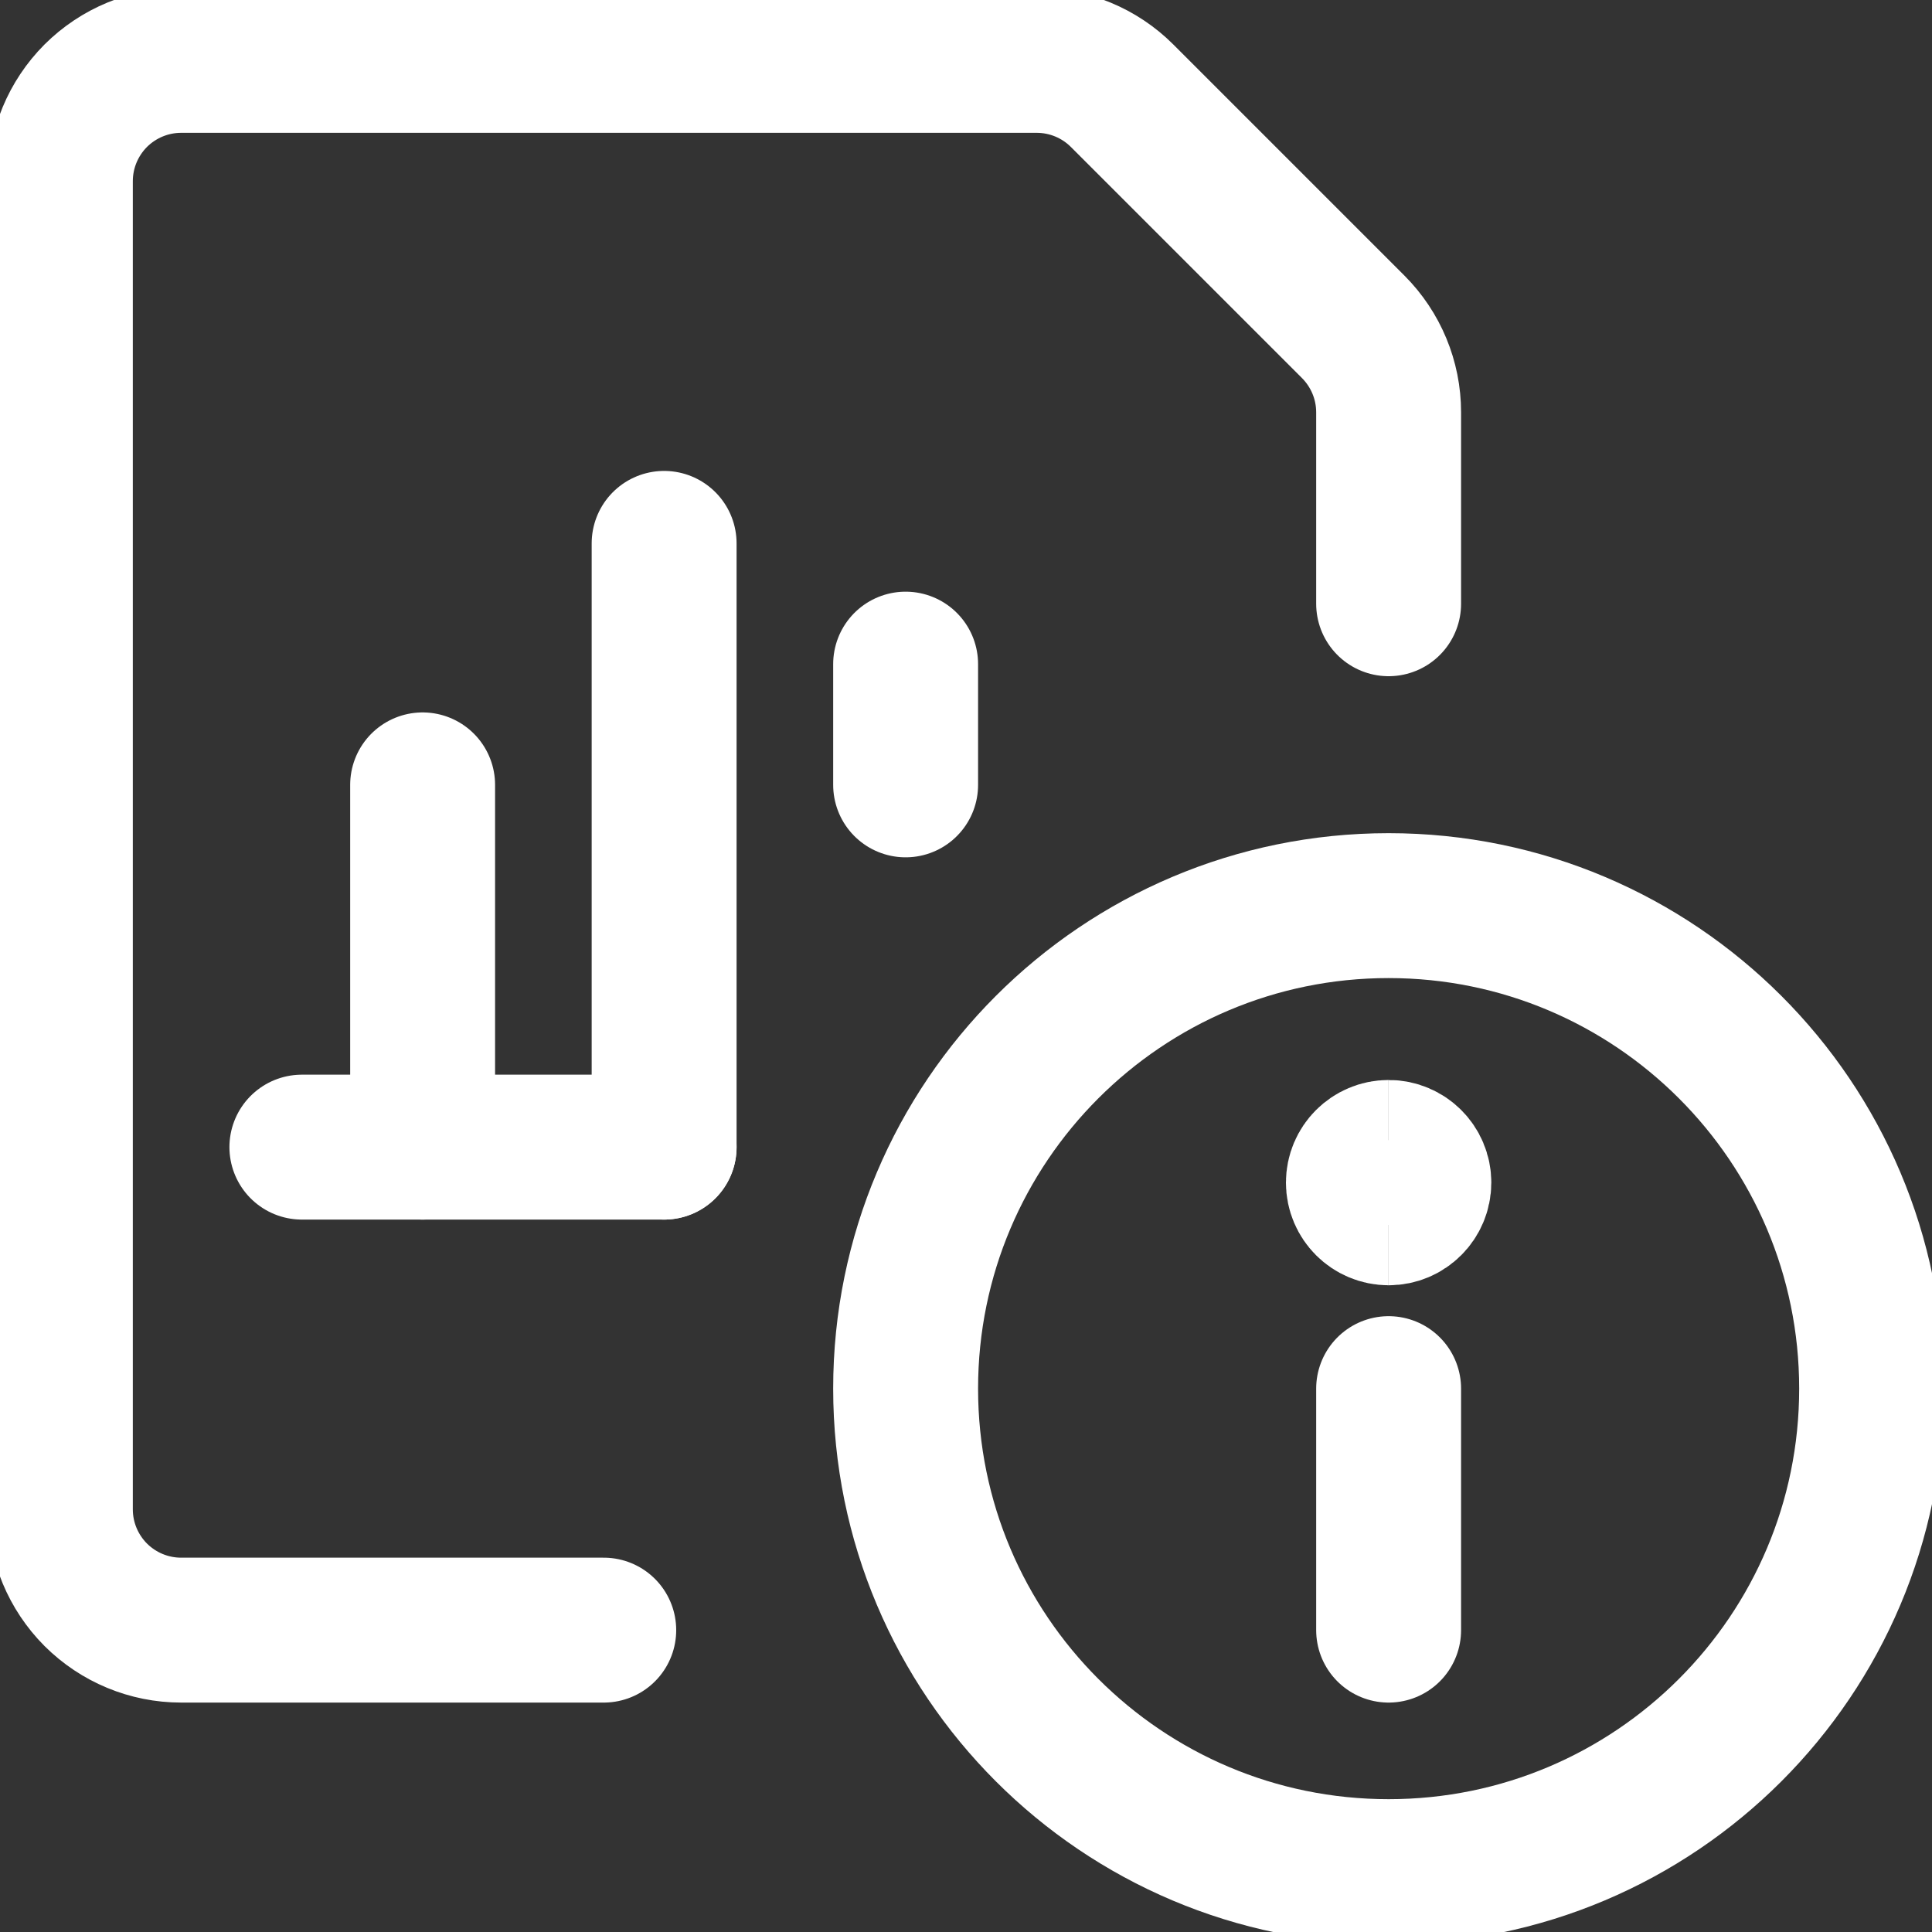 <svg width="20" height="20" viewBox="0 0 20 20" fill="none" xmlns="http://www.w3.org/2000/svg">
<rect x="0" y="0" width="20" height="20" fill="#333333" stroke="none"/>
<g clip-path="url(#clip0_12086_46584)">
<path d="M14.375 19.375C17.136 19.375 19.375 17.136 19.375 14.375C19.375 11.614 17.136 9.375 14.375 9.375C11.614 9.375 9.375 11.614 9.375 14.375C9.375 17.136 11.614 19.375 14.375 19.375Z" stroke="white" stroke-width="1.5" stroke-linecap="round" stroke-linejoin="round"/>
<path d="M14.375 16.875V14.375" stroke="white" stroke-width="1.5" stroke-linecap="round" stroke-linejoin="round"/>
<path d="M14.375 12.555C14.202 12.555 14.062 12.415 14.062 12.242C14.062 12.07 14.202 11.93 14.375 11.93" stroke="white" stroke-width="1.5"/>
<path d="M14.375 12.555C14.548 12.555 14.688 12.415 14.688 12.242C14.688 12.07 14.548 11.93 14.375 11.93" stroke="white" stroke-width="1.5"/>
<path d="M3.125 11.875H6.875" stroke="white" stroke-width="1.5" stroke-linecap="round" stroke-linejoin="round"/>
<path d="M6.875 11.875V5.625" stroke="white" stroke-width="1.5" stroke-linecap="round" stroke-linejoin="round"/>
<path d="M9.375 8.125V6.875" stroke="white" stroke-width="1.5" stroke-linecap="round" stroke-linejoin="round"/>
<path d="M4.375 11.875V8.125" stroke="white" stroke-width="1.5" stroke-linecap="round" stroke-linejoin="round"/>
<path d="M6.25 16.875H1.875C1.543 16.875 1.226 16.743 0.991 16.509C0.757 16.274 0.625 15.957 0.625 15.625V1.875C0.625 1.543 0.757 1.226 0.991 0.991C1.226 0.757 1.543 0.625 1.875 0.625H10.732C11.064 0.625 11.382 0.757 11.616 0.991L14.009 3.384C14.243 3.619 14.375 3.936 14.375 4.268V6.25" stroke="white" stroke-width="1.5" stroke-linecap="round" stroke-linejoin="round"/>
</g>
<defs>
<clipPath id="clip0_12086_46584">
<rect width="20" height="20" fill="white"/>
</clipPath>
</defs>
</svg>
